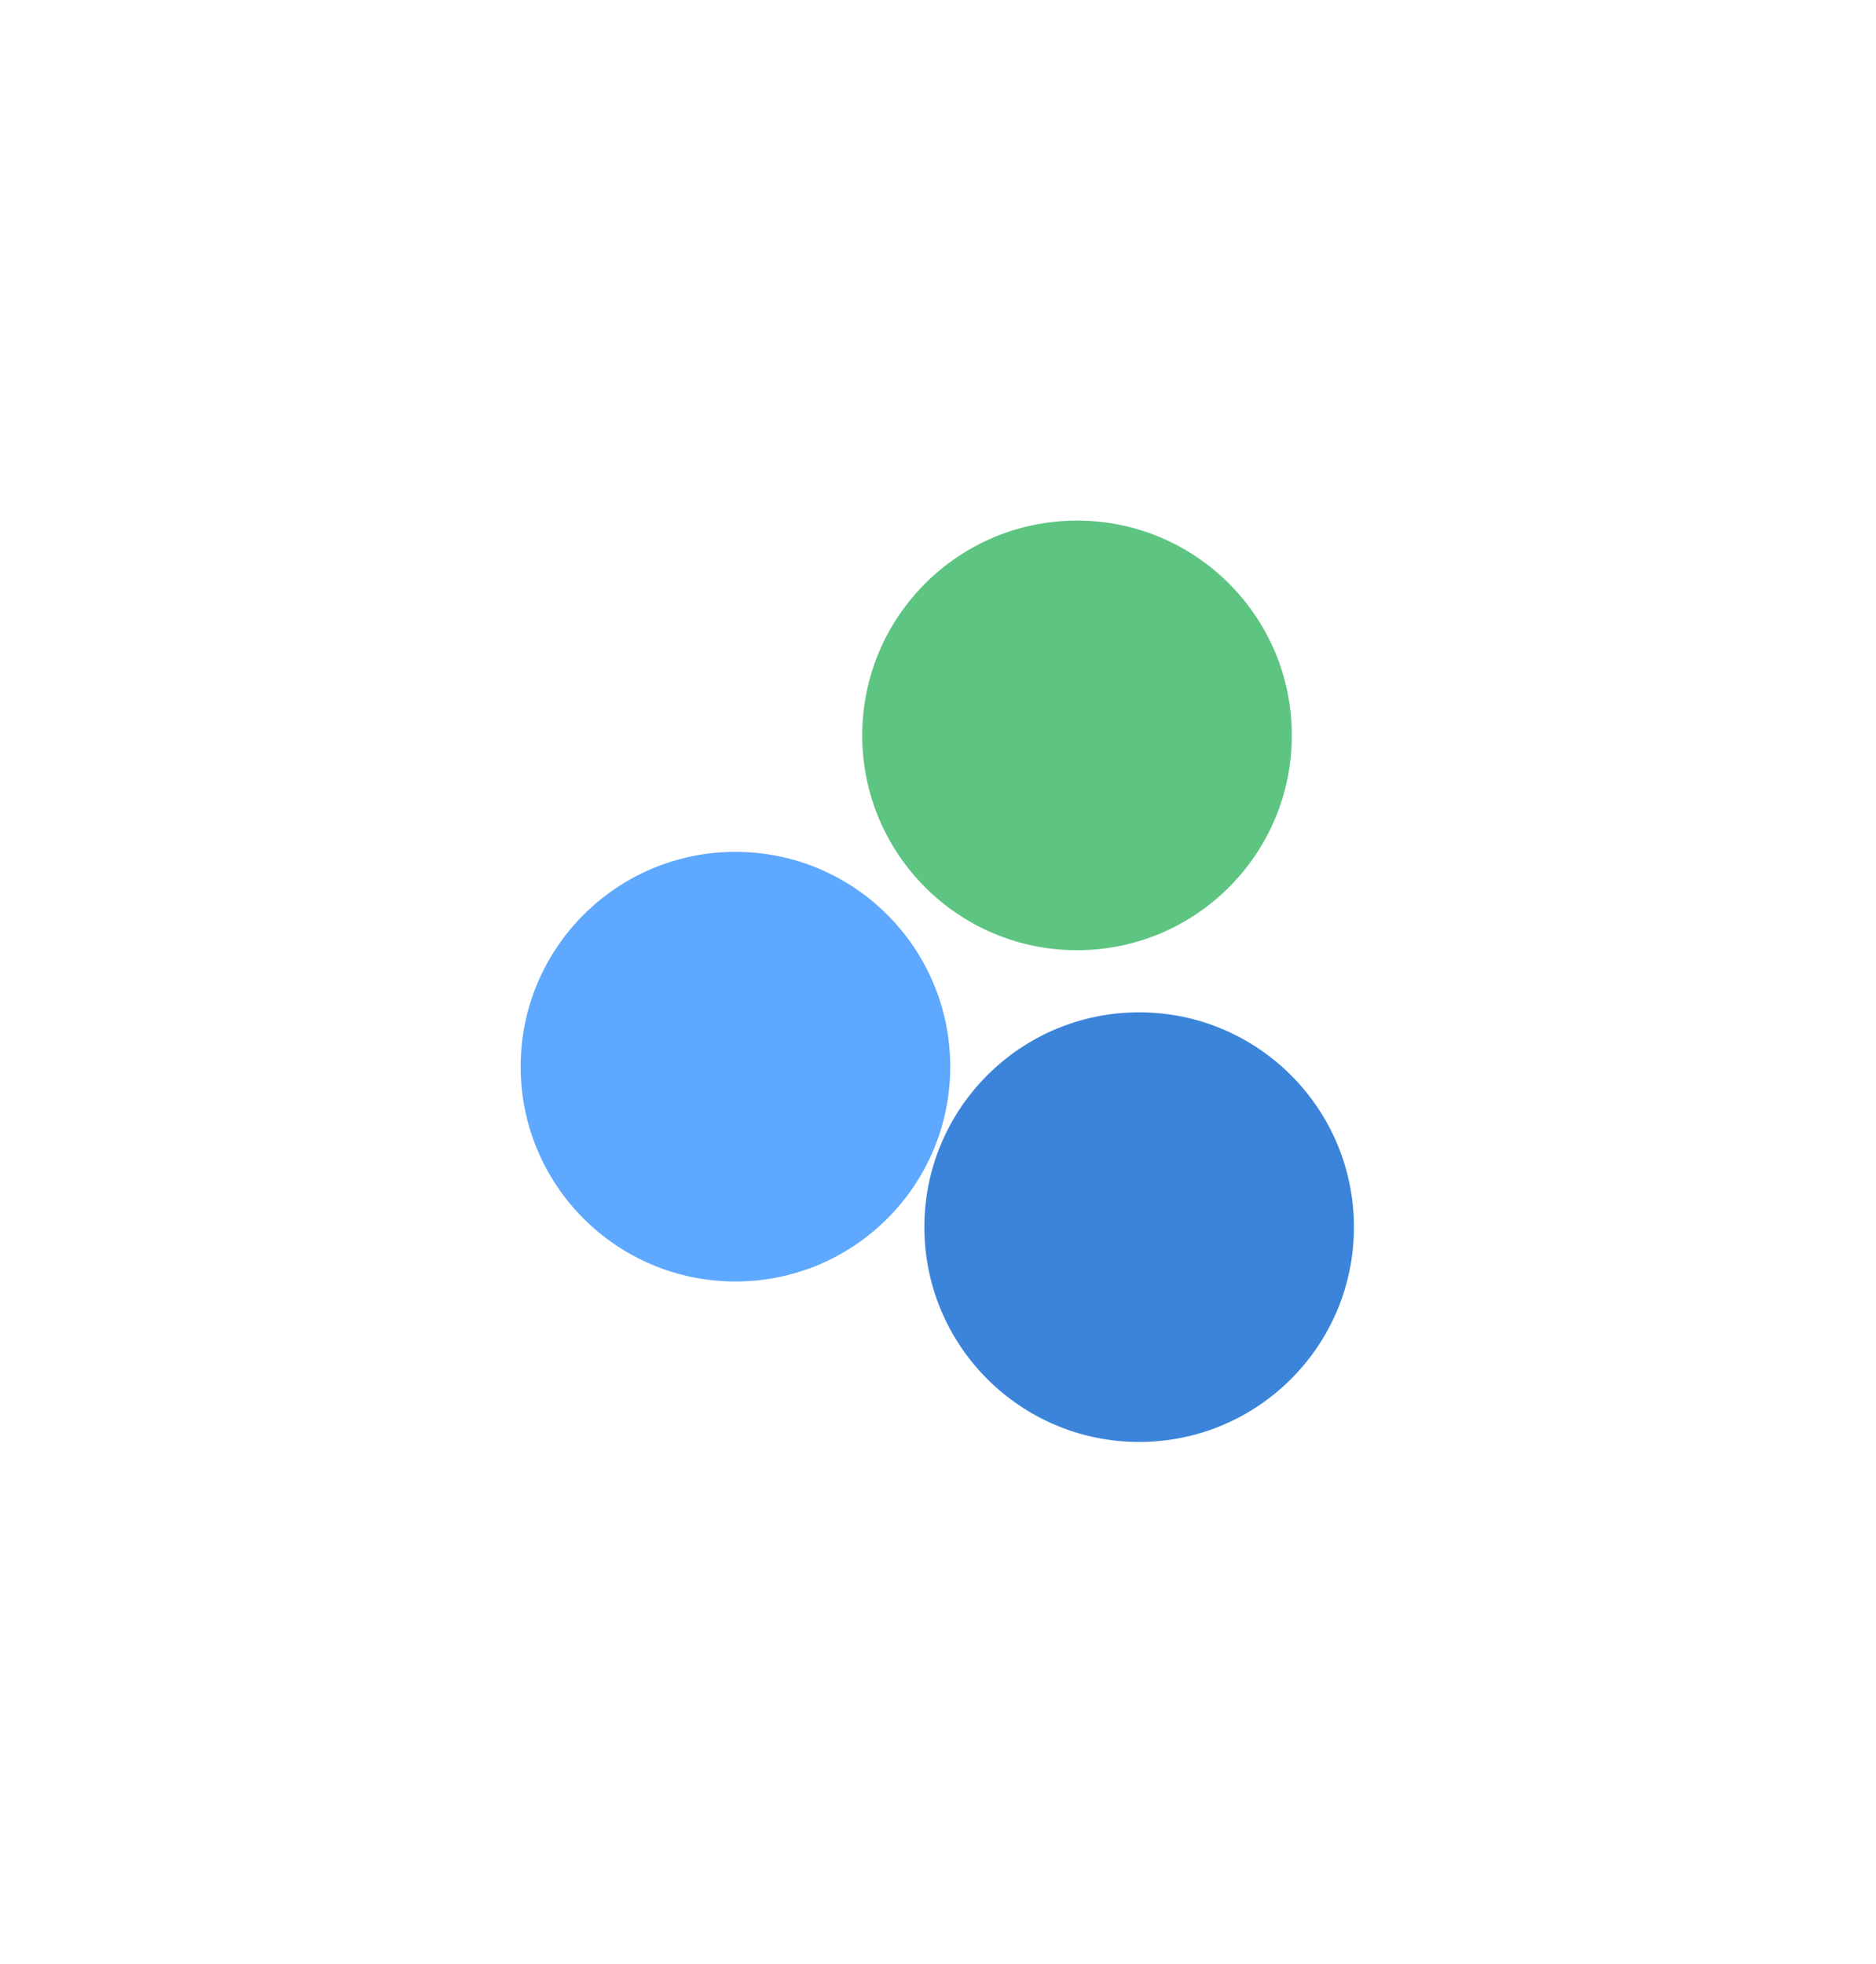 <?xml version="1.0" encoding="UTF-8"?> <svg xmlns="http://www.w3.org/2000/svg" width="298" height="312" viewBox="0 0 298 312" fill="none"> <g filter="url(#filter0_f_770_1076)"> <circle cx="116.824" cy="169.423" r="34.119" fill="#5EA8FF"></circle> </g> <g filter="url(#filter1_f_770_1076)"> <circle cx="171.086" cy="116.805" r="34.119" fill="#5DC482"></circle> </g> <g filter="url(#filter2_f_770_1076)"> <circle cx="180.952" cy="194.909" r="34.119" fill="#3B84DA"></circle> </g> <defs> <filter id="filter0_f_770_1076" x="0.152" y="52.751" width="233.345" height="233.345" filterUnits="userSpaceOnUse" color-interpolation-filters="sRGB"> <feFlood flood-opacity="0" result="BackgroundImageFix"></feFlood> <feBlend mode="normal" in="SourceGraphic" in2="BackgroundImageFix" result="shape"></feBlend> <feGaussianBlur stdDeviation="41.276" result="effect1_foregroundBlur_770_1076"></feGaussianBlur> </filter> <filter id="filter1_f_770_1076" x="54.414" y="0.133" width="233.345" height="233.345" filterUnits="userSpaceOnUse" color-interpolation-filters="sRGB"> <feFlood flood-opacity="0" result="BackgroundImageFix"></feFlood> <feBlend mode="normal" in="SourceGraphic" in2="BackgroundImageFix" result="shape"></feBlend> <feGaussianBlur stdDeviation="41.276" result="effect1_foregroundBlur_770_1076"></feGaussianBlur> </filter> <filter id="filter2_f_770_1076" x="64.28" y="78.237" width="233.345" height="233.345" filterUnits="userSpaceOnUse" color-interpolation-filters="sRGB"> <feFlood flood-opacity="0" result="BackgroundImageFix"></feFlood> <feBlend mode="normal" in="SourceGraphic" in2="BackgroundImageFix" result="shape"></feBlend> <feGaussianBlur stdDeviation="41.276" result="effect1_foregroundBlur_770_1076"></feGaussianBlur> </filter> </defs> </svg> 